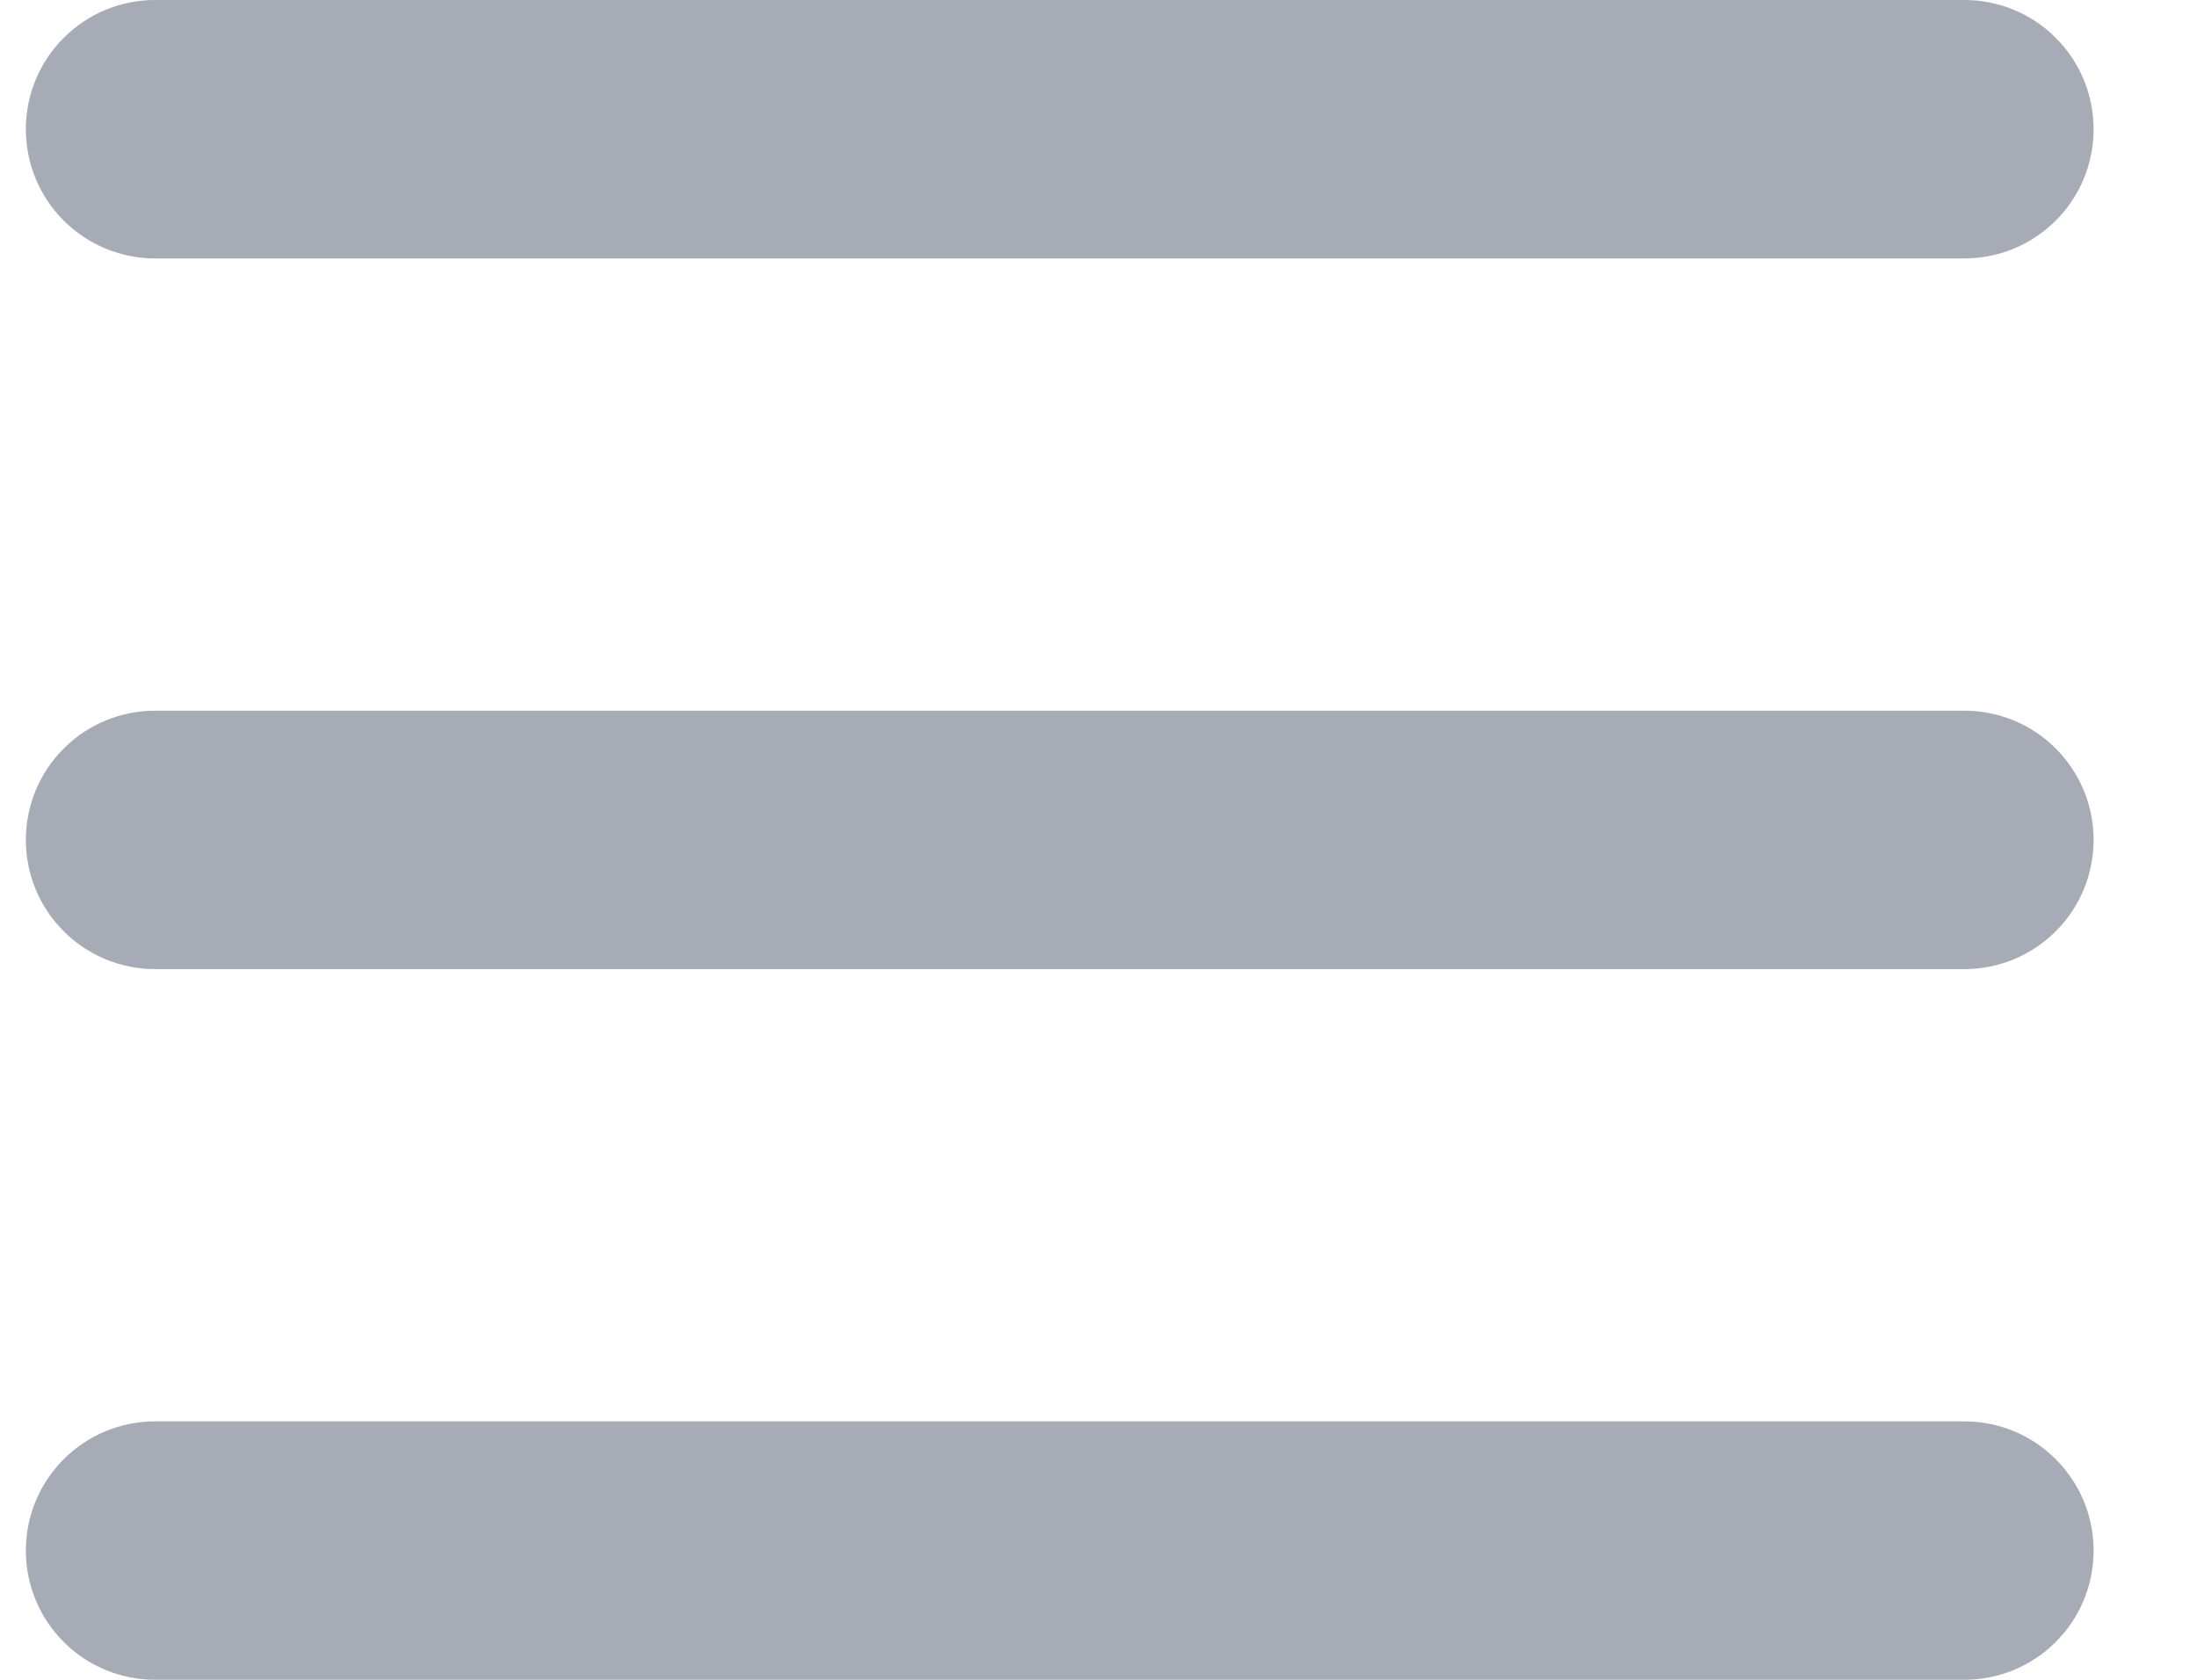 <svg width="17" height="13" viewBox="0 0 17 13" fill="none" xmlns="http://www.w3.org/2000/svg">
<path d="M15.2 11H1.2C0.935 11 0.68 11.105 0.493 11.293C0.305 11.48 0.2 11.735 0.2 12C0.2 12.265 0.305 12.52 0.493 12.707C0.68 12.895 0.935 13 1.2 13H15.2C15.465 13 15.72 12.895 15.907 12.707C16.095 12.52 16.2 12.265 16.2 12C16.2 11.735 16.095 11.48 15.907 11.293C15.72 11.105 15.465 11 15.2 11Z" fill="#A6ABB6"/>
<path d="M15.2 5.5H1.2C0.935 5.5 0.68 5.605 0.493 5.793C0.305 5.98 0.2 6.235 0.2 6.5C0.2 6.765 0.305 7.02 0.493 7.207C0.68 7.395 0.935 7.5 1.2 7.5H15.2C15.465 7.5 15.72 7.395 15.907 7.207C16.095 7.02 16.2 6.765 16.2 6.5C16.2 6.235 16.095 5.98 15.907 5.793C15.72 5.605 15.465 5.5 15.2 5.5Z" fill="#A6ABB6"/>
<path d="M1.2 2H15.2C15.465 2 15.72 1.895 15.907 1.707C16.095 1.52 16.2 1.265 16.2 1C16.2 0.735 16.095 0.48 15.907 0.293C15.72 0.105 15.465 0 15.2 0H1.2C0.935 0 0.68 0.105 0.493 0.293C0.305 0.48 0.2 0.735 0.2 1C0.2 1.265 0.305 1.52 0.493 1.707C0.68 1.895 0.935 2 1.2 2Z" fill="#A6ABB6"/>
</svg>
